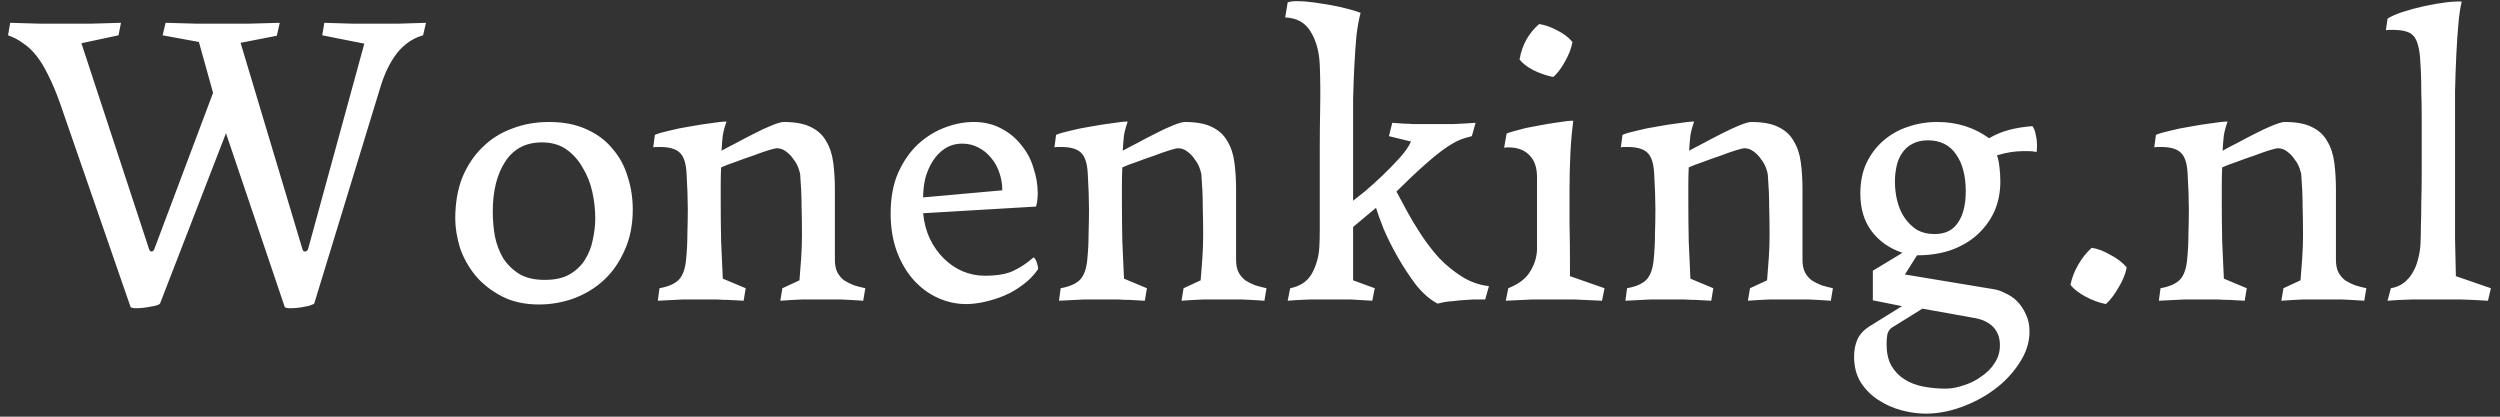 <svg xmlns="http://www.w3.org/2000/svg" width="192" height="32" viewBox="0 0 192 32" fill="none"><rect x="0" y="0" width="192" height="32" fill="#333333" stroke="none"/><path d="M4.588 7.864C4.289 7.032 3.991 6.328 3.692 5.752C3.415 5.176 3.116 4.685 2.796 4.28C2.476 3.875 2.135 3.555 1.772 3.32C1.431 3.064 1.047 2.861 0.62 2.712L0.78 1.752C1.591 1.773 2.337 1.795 3.02 1.816C3.703 1.816 4.375 1.816 5.036 1.816C5.697 1.816 6.369 1.816 7.052 1.816C7.735 1.795 8.481 1.773 9.292 1.752L9.1 2.712L6.252 3.32L11.468 19.192C11.511 19.277 11.575 19.32 11.66 19.32C11.745 19.299 11.809 19.235 11.852 19.128L16.364 7.128L15.276 3.224L12.492 2.712L12.716 1.752C13.548 1.773 14.316 1.795 15.02 1.816C15.724 1.816 16.417 1.816 17.1 1.816C17.783 1.816 18.476 1.816 19.18 1.816C19.905 1.795 20.673 1.773 21.484 1.752L21.26 2.744L18.476 3.288L23.244 19.192C23.287 19.277 23.351 19.32 23.436 19.32C23.543 19.299 23.617 19.235 23.66 19.128L27.98 3.352L24.748 2.712L24.908 1.752C25.697 1.773 26.401 1.795 27.02 1.816C27.639 1.816 28.247 1.816 28.844 1.816C29.441 1.816 30.049 1.816 30.668 1.816C31.287 1.795 31.969 1.773 32.716 1.752L32.492 2.712C31.724 2.925 31.063 3.373 30.508 4.056C29.975 4.739 29.548 5.603 29.228 6.648L24.14 23.288C24.14 23.331 24.065 23.373 23.916 23.416C23.788 23.48 23.628 23.523 23.436 23.544C23.265 23.587 23.073 23.619 22.86 23.64C22.668 23.661 22.487 23.672 22.316 23.672C22.06 23.672 21.911 23.64 21.868 23.576L17.356 10.232L12.3 23.288C12.257 23.395 12.023 23.48 11.596 23.544C11.191 23.629 10.817 23.672 10.476 23.672C10.22 23.672 10.071 23.64 10.028 23.576L4.588 7.864ZM34.964 16.792C34.964 15.597 35.145 14.541 35.508 13.624C35.892 12.707 36.404 11.939 37.044 11.32C37.684 10.68 38.441 10.2 39.316 9.88C40.19 9.539 41.14 9.368 42.164 9.368C43.294 9.368 44.265 9.56 45.076 9.944C45.886 10.307 46.548 10.808 47.06 11.448C47.593 12.067 47.977 12.781 48.212 13.592C48.468 14.381 48.596 15.213 48.596 16.088C48.596 17.283 48.382 18.339 47.956 19.256C47.55 20.173 47.006 20.941 46.324 21.56C45.662 22.157 44.894 22.616 44.02 22.936C43.166 23.235 42.292 23.384 41.396 23.384C40.286 23.384 39.326 23.171 38.516 22.744C37.705 22.317 37.033 21.784 36.5 21.144C35.966 20.483 35.572 19.768 35.316 19C35.081 18.211 34.964 17.475 34.964 16.792ZM41.62 10.936C40.382 10.936 39.444 11.427 38.804 12.408C38.164 13.389 37.844 14.669 37.844 16.248C37.844 16.867 37.897 17.496 38.004 18.136C38.132 18.755 38.345 19.32 38.644 19.832C38.964 20.323 39.38 20.728 39.892 21.048C40.404 21.347 41.054 21.496 41.844 21.496C42.612 21.496 43.241 21.357 43.732 21.08C44.244 20.781 44.638 20.408 44.916 19.96C45.214 19.491 45.417 18.979 45.524 18.424C45.652 17.848 45.716 17.293 45.716 16.76C45.716 16.099 45.641 15.427 45.492 14.744C45.342 14.061 45.097 13.443 44.756 12.888C44.436 12.312 44.02 11.843 43.508 11.48C42.996 11.117 42.366 10.936 41.62 10.936ZM57.271 22.136L57.111 23.096C56.663 23.075 56.268 23.053 55.927 23.032C55.607 23.032 55.329 23.021 55.095 23C54.86 23 54.636 23 54.423 23C54.231 23 54.039 23 53.847 23C53.463 23 52.993 23 52.439 23C51.905 23.021 51.265 23.053 50.519 23.096L50.647 22.136C51.351 22.008 51.852 21.784 52.151 21.464C52.449 21.144 52.631 20.621 52.695 19.896C52.759 19.256 52.791 18.605 52.791 17.944C52.812 17.261 52.823 16.643 52.823 16.088C52.823 15.32 52.791 14.392 52.727 13.304C52.684 12.515 52.503 11.981 52.183 11.704C51.884 11.427 51.383 11.288 50.679 11.288C50.593 11.288 50.497 11.288 50.391 11.288C50.305 11.288 50.231 11.299 50.167 11.32L50.295 10.36C50.529 10.253 50.892 10.147 51.383 10.04C51.873 9.912 52.396 9.805 52.951 9.72C53.527 9.613 54.071 9.528 54.583 9.464C55.116 9.379 55.521 9.336 55.799 9.336C55.671 9.677 55.575 10.029 55.511 10.392C55.468 10.755 55.436 11.149 55.415 11.576C55.671 11.427 56.033 11.235 56.503 11C56.972 10.744 57.441 10.499 57.911 10.264C58.401 10.008 58.86 9.795 59.287 9.624C59.713 9.453 60.012 9.368 60.183 9.368C61.057 9.368 61.751 9.496 62.263 9.752C62.796 10.008 63.191 10.371 63.447 10.84C63.724 11.288 63.905 11.832 63.991 12.472C64.076 13.112 64.119 13.816 64.119 14.584V19.96C64.119 20.344 64.183 20.664 64.311 20.92C64.439 21.155 64.609 21.357 64.823 21.528C65.057 21.677 65.313 21.805 65.591 21.912C65.868 21.997 66.156 22.072 66.455 22.136L66.295 23.096C65.697 23.053 65.121 23.021 64.567 23C64.033 23 63.543 23 63.095 23C62.625 23 62.124 23 61.591 23C61.057 23.021 60.503 23.053 59.927 23.096L60.087 22.136L61.399 21.528C61.441 21.037 61.484 20.483 61.527 19.864C61.569 19.245 61.591 18.659 61.591 18.104C61.591 17.293 61.58 16.525 61.559 15.8C61.559 15.075 61.527 14.317 61.463 13.528C61.463 13.379 61.42 13.187 61.335 12.952C61.249 12.696 61.121 12.461 60.951 12.248C60.801 12.013 60.609 11.811 60.375 11.64C60.161 11.469 59.916 11.384 59.639 11.384C59.575 11.384 59.361 11.437 58.999 11.544C58.657 11.651 58.263 11.789 57.815 11.96C57.367 12.109 56.919 12.269 56.471 12.44C56.023 12.589 55.66 12.728 55.383 12.856C55.361 13.283 55.351 13.72 55.351 14.168C55.351 14.595 55.351 15.043 55.351 15.512C55.351 16.515 55.361 17.528 55.383 18.552C55.425 19.555 55.468 20.504 55.511 21.4L57.271 22.136ZM79.729 20.664C79.409 21.133 79.015 21.539 78.545 21.88C78.097 22.221 77.617 22.499 77.105 22.712C76.593 22.925 76.081 23.085 75.569 23.192C75.079 23.299 74.62 23.352 74.193 23.352C73.447 23.352 72.721 23.192 72.017 22.872C71.313 22.552 70.695 22.093 70.161 21.496C69.628 20.899 69.201 20.173 68.881 19.32C68.561 18.445 68.401 17.475 68.401 16.408C68.401 15.192 68.593 14.147 68.977 13.272C69.383 12.376 69.895 11.64 70.513 11.064C71.153 10.488 71.847 10.061 72.593 9.784C73.34 9.507 74.065 9.368 74.769 9.368C75.58 9.368 76.295 9.539 76.913 9.88C77.532 10.2 78.044 10.627 78.449 11.16C78.876 11.672 79.185 12.259 79.377 12.92C79.591 13.56 79.697 14.2 79.697 14.84C79.697 15.011 79.687 15.192 79.665 15.384C79.644 15.555 79.612 15.715 79.569 15.864L70.897 16.376C70.961 17.08 71.132 17.731 71.409 18.328C71.687 18.904 72.039 19.405 72.465 19.832C72.892 20.259 73.372 20.589 73.905 20.824C74.46 21.059 75.036 21.176 75.633 21.176C76.529 21.176 77.244 21.059 77.777 20.824C78.332 20.568 78.865 20.216 79.377 19.768C79.484 19.832 79.569 19.971 79.633 20.184C79.697 20.376 79.729 20.536 79.729 20.664ZM70.897 15.16L76.977 14.616C76.977 14.147 76.903 13.699 76.753 13.272C76.604 12.824 76.391 12.44 76.113 12.12C75.836 11.779 75.505 11.512 75.121 11.32C74.759 11.128 74.353 11.032 73.905 11.032C73.393 11.032 72.945 11.16 72.561 11.416C72.199 11.651 71.889 11.971 71.633 12.376C71.377 12.781 71.185 13.229 71.057 13.72C70.951 14.189 70.897 14.669 70.897 15.16ZM88.083 22.136L87.923 23.096C87.475 23.075 87.081 23.053 86.739 23.032C86.419 23.032 86.142 23.021 85.907 23C85.673 23 85.449 23 85.235 23C85.043 23 84.851 23 84.659 23C84.275 23 83.806 23 83.251 23C82.718 23.021 82.078 23.053 81.331 23.096L81.459 22.136C82.163 22.008 82.665 21.784 82.963 21.464C83.262 21.144 83.443 20.621 83.507 19.896C83.571 19.256 83.603 18.605 83.603 17.944C83.625 17.261 83.635 16.643 83.635 16.088C83.635 15.32 83.603 14.392 83.539 13.304C83.497 12.515 83.315 11.981 82.995 11.704C82.697 11.427 82.195 11.288 81.491 11.288C81.406 11.288 81.31 11.288 81.203 11.288C81.118 11.288 81.043 11.299 80.979 11.32L81.107 10.36C81.342 10.253 81.705 10.147 82.195 10.04C82.686 9.912 83.209 9.805 83.763 9.72C84.339 9.613 84.883 9.528 85.395 9.464C85.929 9.379 86.334 9.336 86.611 9.336C86.483 9.677 86.387 10.029 86.323 10.392C86.281 10.755 86.249 11.149 86.227 11.576C86.483 11.427 86.846 11.235 87.315 11C87.785 10.744 88.254 10.499 88.723 10.264C89.214 10.008 89.673 9.795 90.099 9.624C90.526 9.453 90.825 9.368 90.995 9.368C91.87 9.368 92.563 9.496 93.075 9.752C93.609 10.008 94.003 10.371 94.259 10.84C94.537 11.288 94.718 11.832 94.803 12.472C94.889 13.112 94.931 13.816 94.931 14.584V19.96C94.931 20.344 94.995 20.664 95.123 20.92C95.251 21.155 95.422 21.357 95.635 21.528C95.87 21.677 96.126 21.805 96.403 21.912C96.681 21.997 96.969 22.072 97.267 22.136L97.107 23.096C96.51 23.053 95.934 23.021 95.379 23C94.846 23 94.355 23 93.907 23C93.438 23 92.937 23 92.403 23C91.87 23.021 91.315 23.053 90.739 23.096L90.899 22.136L92.211 21.528C92.254 21.037 92.297 20.483 92.339 19.864C92.382 19.245 92.403 18.659 92.403 18.104C92.403 17.293 92.393 16.525 92.371 15.8C92.371 15.075 92.339 14.317 92.275 13.528C92.275 13.379 92.233 13.187 92.147 12.952C92.062 12.696 91.934 12.461 91.763 12.248C91.614 12.013 91.422 11.811 91.187 11.64C90.974 11.469 90.729 11.384 90.451 11.384C90.387 11.384 90.174 11.437 89.811 11.544C89.47 11.651 89.075 11.789 88.627 11.96C88.179 12.109 87.731 12.269 87.283 12.44C86.835 12.589 86.473 12.728 86.195 12.856C86.174 13.283 86.163 13.72 86.163 14.168C86.163 14.595 86.163 15.043 86.163 15.512C86.163 16.515 86.174 17.528 86.195 18.552C86.238 19.555 86.281 20.504 86.323 21.4L88.083 22.136ZM105.582 22.136L105.39 23.096C104.75 23.053 104.206 23.021 103.758 23C103.331 23 102.862 23 102.35 23C101.816 23 101.23 23 100.59 23C99.95 23.021 99.384 23.053 98.894 23.096L99.086 22.136C99.854 21.987 100.408 21.613 100.75 21.016C101.091 20.397 101.283 19.715 101.326 18.968C101.347 18.605 101.358 18.147 101.358 17.592C101.358 17.037 101.358 16.429 101.358 15.768C101.358 15.085 101.358 14.381 101.358 13.656C101.358 12.931 101.358 12.216 101.358 11.512C101.358 10.488 101.368 9.4 101.39 8.248C101.411 7.096 101.4 6.008 101.358 4.984C101.315 3.96 101.08 3.107 100.654 2.424C100.248 1.741 99.598 1.379 98.702 1.336L98.894 0.184C99.064 0.12 99.31 0.088 99.63 0.088C99.992 0.088 100.408 0.12 100.878 0.184C101.347 0.248 101.816 0.323 102.286 0.408C102.755 0.493 103.182 0.589 103.566 0.696C103.971 0.803 104.28 0.899 104.494 0.984C104.366 1.453 104.259 2.04 104.174 2.744C104.11 3.448 104.056 4.216 104.014 5.048C103.971 5.88 103.939 6.744 103.918 7.64C103.918 8.515 103.918 9.389 103.918 10.264V15.416C104.11 15.267 104.419 15.021 104.846 14.68C105.272 14.317 105.71 13.923 106.158 13.496C106.627 13.048 107.064 12.6 107.47 12.152C107.896 11.683 108.195 11.256 108.366 10.872L106.67 10.456L106.926 9.432C107.288 9.453 107.587 9.475 107.822 9.496C108.056 9.496 108.27 9.507 108.462 9.528C108.675 9.528 108.888 9.528 109.102 9.528C109.336 9.528 109.614 9.528 109.934 9.528C110.552 9.528 111.118 9.528 111.63 9.528C112.142 9.507 112.707 9.475 113.326 9.432L113.038 10.456L112.462 10.616C112.099 10.723 111.672 10.936 111.182 11.256C110.712 11.576 110.232 11.949 109.742 12.376C109.272 12.781 108.814 13.197 108.366 13.624C107.918 14.051 107.544 14.413 107.246 14.712L108.11 16.312C108.387 16.824 108.728 17.389 109.134 18.008C109.539 18.627 109.998 19.224 110.51 19.8C111.043 20.355 111.63 20.835 112.27 21.24C112.91 21.645 113.603 21.891 114.35 21.976L114.062 23C113.784 23 113.475 23 113.134 23C112.814 23.021 112.483 23.043 112.142 23.064C111.822 23.107 111.502 23.139 111.182 23.16C110.883 23.203 110.627 23.256 110.414 23.32C109.838 23.021 109.283 22.541 108.75 21.88C108.238 21.197 107.768 20.483 107.342 19.736C106.915 18.989 106.552 18.264 106.254 17.56C105.976 16.856 105.784 16.323 105.678 15.96L103.918 17.432V21.528L105.582 22.136ZM120.764 3.224C120.678 3.715 120.486 4.216 120.188 4.728C119.91 5.24 119.612 5.635 119.292 5.912C118.758 5.805 118.257 5.635 117.788 5.4C117.318 5.165 116.956 4.888 116.7 4.568C116.892 3.459 117.393 2.552 118.204 1.848C118.652 1.912 119.11 2.072 119.58 2.328C120.07 2.563 120.465 2.861 120.764 3.224ZM123.228 22.136L123.036 23.096C122.225 23.053 121.521 23.021 120.924 23C120.348 23 119.814 23 119.324 23C118.833 23 118.278 23 117.66 23C117.062 23.021 116.39 23.053 115.644 23.096L115.836 22.136C116.646 21.816 117.212 21.379 117.532 20.824C117.873 20.269 118.044 19.683 118.044 19.064V13.624C118.044 12.877 117.852 12.312 117.468 11.928C117.084 11.523 116.55 11.32 115.868 11.32C115.846 11.32 115.804 11.32 115.74 11.32C115.676 11.32 115.601 11.331 115.516 11.352L115.708 10.264C115.878 10.179 116.188 10.083 116.636 9.976C117.084 9.848 117.574 9.741 118.108 9.656C118.641 9.549 119.153 9.464 119.644 9.4C120.156 9.315 120.55 9.272 120.828 9.272C120.721 10.083 120.646 10.936 120.604 11.832C120.561 12.707 120.54 13.603 120.54 14.52C120.54 15.437 120.54 16.344 120.54 17.24C120.561 18.136 120.572 18.989 120.572 19.8V21.208L123.228 22.136ZM131.583 22.136L131.423 23.096C130.975 23.075 130.581 23.053 130.239 23.032C129.919 23.032 129.642 23.021 129.407 23C129.173 23 128.949 23 128.735 23C128.543 23 128.351 23 128.159 23C127.775 23 127.306 23 126.751 23C126.218 23.021 125.578 23.053 124.831 23.096L124.959 22.136C125.663 22.008 126.165 21.784 126.463 21.464C126.762 21.144 126.943 20.621 127.007 19.896C127.071 19.256 127.103 18.605 127.103 17.944C127.125 17.261 127.135 16.643 127.135 16.088C127.135 15.32 127.103 14.392 127.039 13.304C126.997 12.515 126.815 11.981 126.495 11.704C126.197 11.427 125.695 11.288 124.991 11.288C124.906 11.288 124.81 11.288 124.703 11.288C124.618 11.288 124.543 11.299 124.479 11.32L124.607 10.36C124.842 10.253 125.205 10.147 125.695 10.04C126.186 9.912 126.709 9.805 127.263 9.72C127.839 9.613 128.383 9.528 128.895 9.464C129.429 9.379 129.834 9.336 130.111 9.336C129.983 9.677 129.887 10.029 129.823 10.392C129.781 10.755 129.749 11.149 129.727 11.576C129.983 11.427 130.346 11.235 130.815 11C131.285 10.744 131.754 10.499 132.223 10.264C132.714 10.008 133.173 9.795 133.599 9.624C134.026 9.453 134.325 9.368 134.495 9.368C135.37 9.368 136.063 9.496 136.575 9.752C137.109 10.008 137.503 10.371 137.759 10.84C138.037 11.288 138.218 11.832 138.303 12.472C138.389 13.112 138.431 13.816 138.431 14.584V19.96C138.431 20.344 138.495 20.664 138.623 20.92C138.751 21.155 138.922 21.357 139.135 21.528C139.37 21.677 139.626 21.805 139.903 21.912C140.181 21.997 140.469 22.072 140.767 22.136L140.607 23.096C140.01 23.053 139.434 23.021 138.879 23C138.346 23 137.855 23 137.407 23C136.938 23 136.437 23 135.903 23C135.37 23.021 134.815 23.053 134.239 23.096L134.399 22.136L135.711 21.528C135.754 21.037 135.797 20.483 135.839 19.864C135.882 19.245 135.903 18.659 135.903 18.104C135.903 17.293 135.893 16.525 135.871 15.8C135.871 15.075 135.839 14.317 135.775 13.528C135.775 13.379 135.733 13.187 135.647 12.952C135.562 12.696 135.434 12.461 135.263 12.248C135.114 12.013 134.922 11.811 134.687 11.64C134.474 11.469 134.229 11.384 133.951 11.384C133.887 11.384 133.674 11.437 133.311 11.544C132.97 11.651 132.575 11.789 132.127 11.96C131.679 12.109 131.231 12.269 130.783 12.44C130.335 12.589 129.973 12.728 129.695 12.856C129.674 13.283 129.663 13.72 129.663 14.168C129.663 14.595 129.663 15.043 129.663 15.512C129.663 16.515 129.674 17.528 129.695 18.552C129.738 19.555 129.781 20.504 129.823 21.4L131.583 22.136ZM148.794 9.368C150.287 9.368 151.61 9.784 152.762 10.616C153.231 10.339 153.743 10.125 154.298 9.976C154.874 9.827 155.471 9.731 156.09 9.688C156.218 9.859 156.303 10.083 156.346 10.36C156.41 10.616 156.442 10.893 156.442 11.192C156.442 11.427 156.431 11.587 156.41 11.672C156.196 11.629 156.004 11.608 155.834 11.608C155.684 11.608 155.524 11.608 155.354 11.608C154.735 11.608 154.074 11.715 153.37 11.928C153.455 12.163 153.519 12.472 153.562 12.856C153.604 13.24 153.626 13.603 153.626 13.944C153.626 14.797 153.466 15.576 153.146 16.28C152.826 16.963 152.378 17.56 151.802 18.072C151.247 18.563 150.575 18.947 149.786 19.224C149.018 19.48 148.164 19.608 147.226 19.608L146.298 21.08L153.05 22.2C153.37 22.243 153.69 22.349 154.01 22.52C154.351 22.669 154.65 22.872 154.906 23.128C155.183 23.405 155.407 23.736 155.578 24.12C155.77 24.504 155.866 24.952 155.866 25.464C155.866 26.296 155.61 27.096 155.098 27.864C154.607 28.632 153.978 29.304 153.21 29.88C152.442 30.456 151.588 30.915 150.65 31.256C149.711 31.597 148.794 31.768 147.898 31.768C147.3 31.768 146.682 31.683 146.042 31.512C145.402 31.341 144.804 31.075 144.25 30.712C143.716 30.371 143.268 29.923 142.906 29.368C142.564 28.813 142.394 28.152 142.394 27.384C142.394 26.893 142.479 26.456 142.65 26.072C142.82 25.688 143.119 25.357 143.546 25.08L146.074 23.512L143.834 23.064V20.792L146.106 19.416C145.103 19.075 144.314 18.52 143.738 17.752C143.162 16.984 142.874 16.024 142.874 14.872C142.874 13.997 143.023 13.229 143.322 12.568C143.642 11.885 144.068 11.309 144.602 10.84C145.156 10.349 145.786 9.987 146.49 9.752C147.215 9.496 147.983 9.368 148.794 9.368ZM148.058 10.776C147.588 10.776 147.183 10.872 146.842 11.064C146.522 11.235 146.266 11.469 146.074 11.768C145.882 12.045 145.743 12.376 145.658 12.76C145.572 13.144 145.53 13.539 145.53 13.944C145.53 14.477 145.594 14.989 145.722 15.48C145.85 15.971 146.042 16.397 146.298 16.76C146.554 17.123 146.863 17.421 147.226 17.656C147.61 17.869 148.058 17.976 148.57 17.976C149.38 17.976 149.978 17.688 150.362 17.112C150.767 16.536 150.97 15.725 150.97 14.68C150.97 13.507 150.724 12.568 150.234 11.864C149.743 11.139 149.018 10.776 148.058 10.776ZM149.434 29.848C149.86 29.848 150.319 29.763 150.81 29.592C151.3 29.443 151.748 29.219 152.154 28.92C152.58 28.643 152.922 28.301 153.178 27.896C153.455 27.491 153.594 27.032 153.594 26.52C153.594 25.944 153.423 25.475 153.082 25.112C152.74 24.771 152.292 24.547 151.738 24.44L147.642 23.704L145.274 25.176C145.124 25.283 145.018 25.443 144.954 25.656C144.911 25.869 144.89 26.125 144.89 26.424C144.89 27.085 145.007 27.629 145.242 28.056C145.498 28.504 145.828 28.856 146.234 29.112C146.66 29.389 147.151 29.581 147.706 29.688C148.26 29.795 148.836 29.848 149.434 29.848ZM163.33 20.536C163.245 21.027 163.031 21.549 162.69 22.104C162.37 22.659 162.05 23.075 161.73 23.352C161.197 23.245 160.674 23.053 160.162 22.776C159.65 22.499 159.266 22.2 159.01 21.88C159.117 21.347 159.319 20.824 159.618 20.312C159.917 19.8 160.258 19.373 160.642 19.032C161.09 19.096 161.57 19.277 162.082 19.576C162.615 19.853 163.031 20.173 163.33 20.536ZM172.552 22.136L172.392 23.096C171.944 23.075 171.549 23.053 171.208 23.032C170.888 23.032 170.611 23.021 170.376 23C170.141 23 169.917 23 169.704 23C169.512 23 169.32 23 169.128 23C168.744 23 168.275 23 167.72 23C167.187 23.021 166.547 23.053 165.8 23.096L165.928 22.136C166.632 22.008 167.133 21.784 167.432 21.464C167.731 21.144 167.912 20.621 167.976 19.896C168.04 19.256 168.072 18.605 168.072 17.944C168.093 17.261 168.104 16.643 168.104 16.088C168.104 15.32 168.072 14.392 168.008 13.304C167.965 12.515 167.784 11.981 167.464 11.704C167.165 11.427 166.664 11.288 165.96 11.288C165.875 11.288 165.779 11.288 165.672 11.288C165.587 11.288 165.512 11.299 165.448 11.32L165.576 10.36C165.811 10.253 166.173 10.147 166.664 10.04C167.155 9.912 167.677 9.805 168.232 9.72C168.808 9.613 169.352 9.528 169.864 9.464C170.397 9.379 170.803 9.336 171.08 9.336C170.952 9.677 170.856 10.029 170.792 10.392C170.749 10.755 170.717 11.149 170.696 11.576C170.952 11.427 171.315 11.235 171.784 11C172.253 10.744 172.723 10.499 173.192 10.264C173.683 10.008 174.141 9.795 174.568 9.624C174.995 9.453 175.293 9.368 175.464 9.368C176.339 9.368 177.032 9.496 177.544 9.752C178.077 10.008 178.472 10.371 178.728 10.84C179.005 11.288 179.187 11.832 179.272 12.472C179.357 13.112 179.4 13.816 179.4 14.584V19.96C179.4 20.344 179.464 20.664 179.592 20.92C179.72 21.155 179.891 21.357 180.104 21.528C180.339 21.677 180.595 21.805 180.872 21.912C181.149 21.997 181.437 22.072 181.736 22.136L181.576 23.096C180.979 23.053 180.403 23.021 179.848 23C179.315 23 178.824 23 178.376 23C177.907 23 177.405 23 176.872 23C176.339 23.021 175.784 23.053 175.208 23.096L175.368 22.136L176.68 21.528C176.723 21.037 176.765 20.483 176.808 19.864C176.851 19.245 176.872 18.659 176.872 18.104C176.872 17.293 176.861 16.525 176.84 15.8C176.84 15.075 176.808 14.317 176.744 13.528C176.744 13.379 176.701 13.187 176.616 12.952C176.531 12.696 176.403 12.461 176.232 12.248C176.083 12.013 175.891 11.811 175.656 11.64C175.443 11.469 175.197 11.384 174.92 11.384C174.856 11.384 174.643 11.437 174.28 11.544C173.939 11.651 173.544 11.789 173.096 11.96C172.648 12.109 172.2 12.269 171.752 12.44C171.304 12.589 170.941 12.728 170.664 12.856C170.643 13.283 170.632 13.72 170.632 14.168C170.632 14.595 170.632 15.043 170.632 15.512C170.632 16.515 170.643 17.528 170.664 18.552C170.707 19.555 170.749 20.504 170.792 21.4L172.552 22.136ZM191.299 22.136L191.075 23.096C190.371 23.053 189.688 23.021 189.027 23C188.365 23 187.757 23 187.203 23C186.627 23 185.965 23 185.219 23C184.493 23.021 183.875 23.053 183.363 23.096L183.618 22.136C184.003 22.072 184.333 21.933 184.611 21.72C184.888 21.507 185.112 21.251 185.283 20.952C185.475 20.632 185.613 20.291 185.699 19.928C185.805 19.544 185.869 19.16 185.891 18.776C185.912 18.435 185.923 17.987 185.923 17.432C185.944 16.856 185.955 16.227 185.955 15.544C185.976 14.861 185.987 14.125 185.987 13.336C185.987 12.547 185.987 11.757 185.987 10.968C185.987 10.349 185.987 9.699 185.987 9.016C185.987 8.333 185.976 7.693 185.955 7.096C185.955 6.477 185.944 5.933 185.923 5.464C185.901 4.973 185.88 4.611 185.859 4.376C185.773 3.501 185.581 2.936 185.283 2.68C185.005 2.424 184.504 2.296 183.779 2.296C183.693 2.296 183.608 2.296 183.523 2.296C183.437 2.296 183.341 2.307 183.235 2.328L183.363 1.432C183.619 1.261 184.003 1.091 184.515 0.92C185.048 0.749 185.603 0.6 186.179 0.472C186.755 0.344 187.309 0.248 187.843 0.184C188.376 0.12 188.781 0.099 189.059 0.12C188.952 0.547 188.867 1.123 188.803 1.848C188.739 2.552 188.685 3.352 188.643 4.248C188.6 5.123 188.568 6.061 188.547 7.064C188.547 8.067 188.547 9.059 188.547 10.04V14.264C188.547 15.736 188.547 17.08 188.547 18.296C188.568 19.491 188.589 20.461 188.611 21.208L191.299 22.136Z" fill="white"></path></svg>